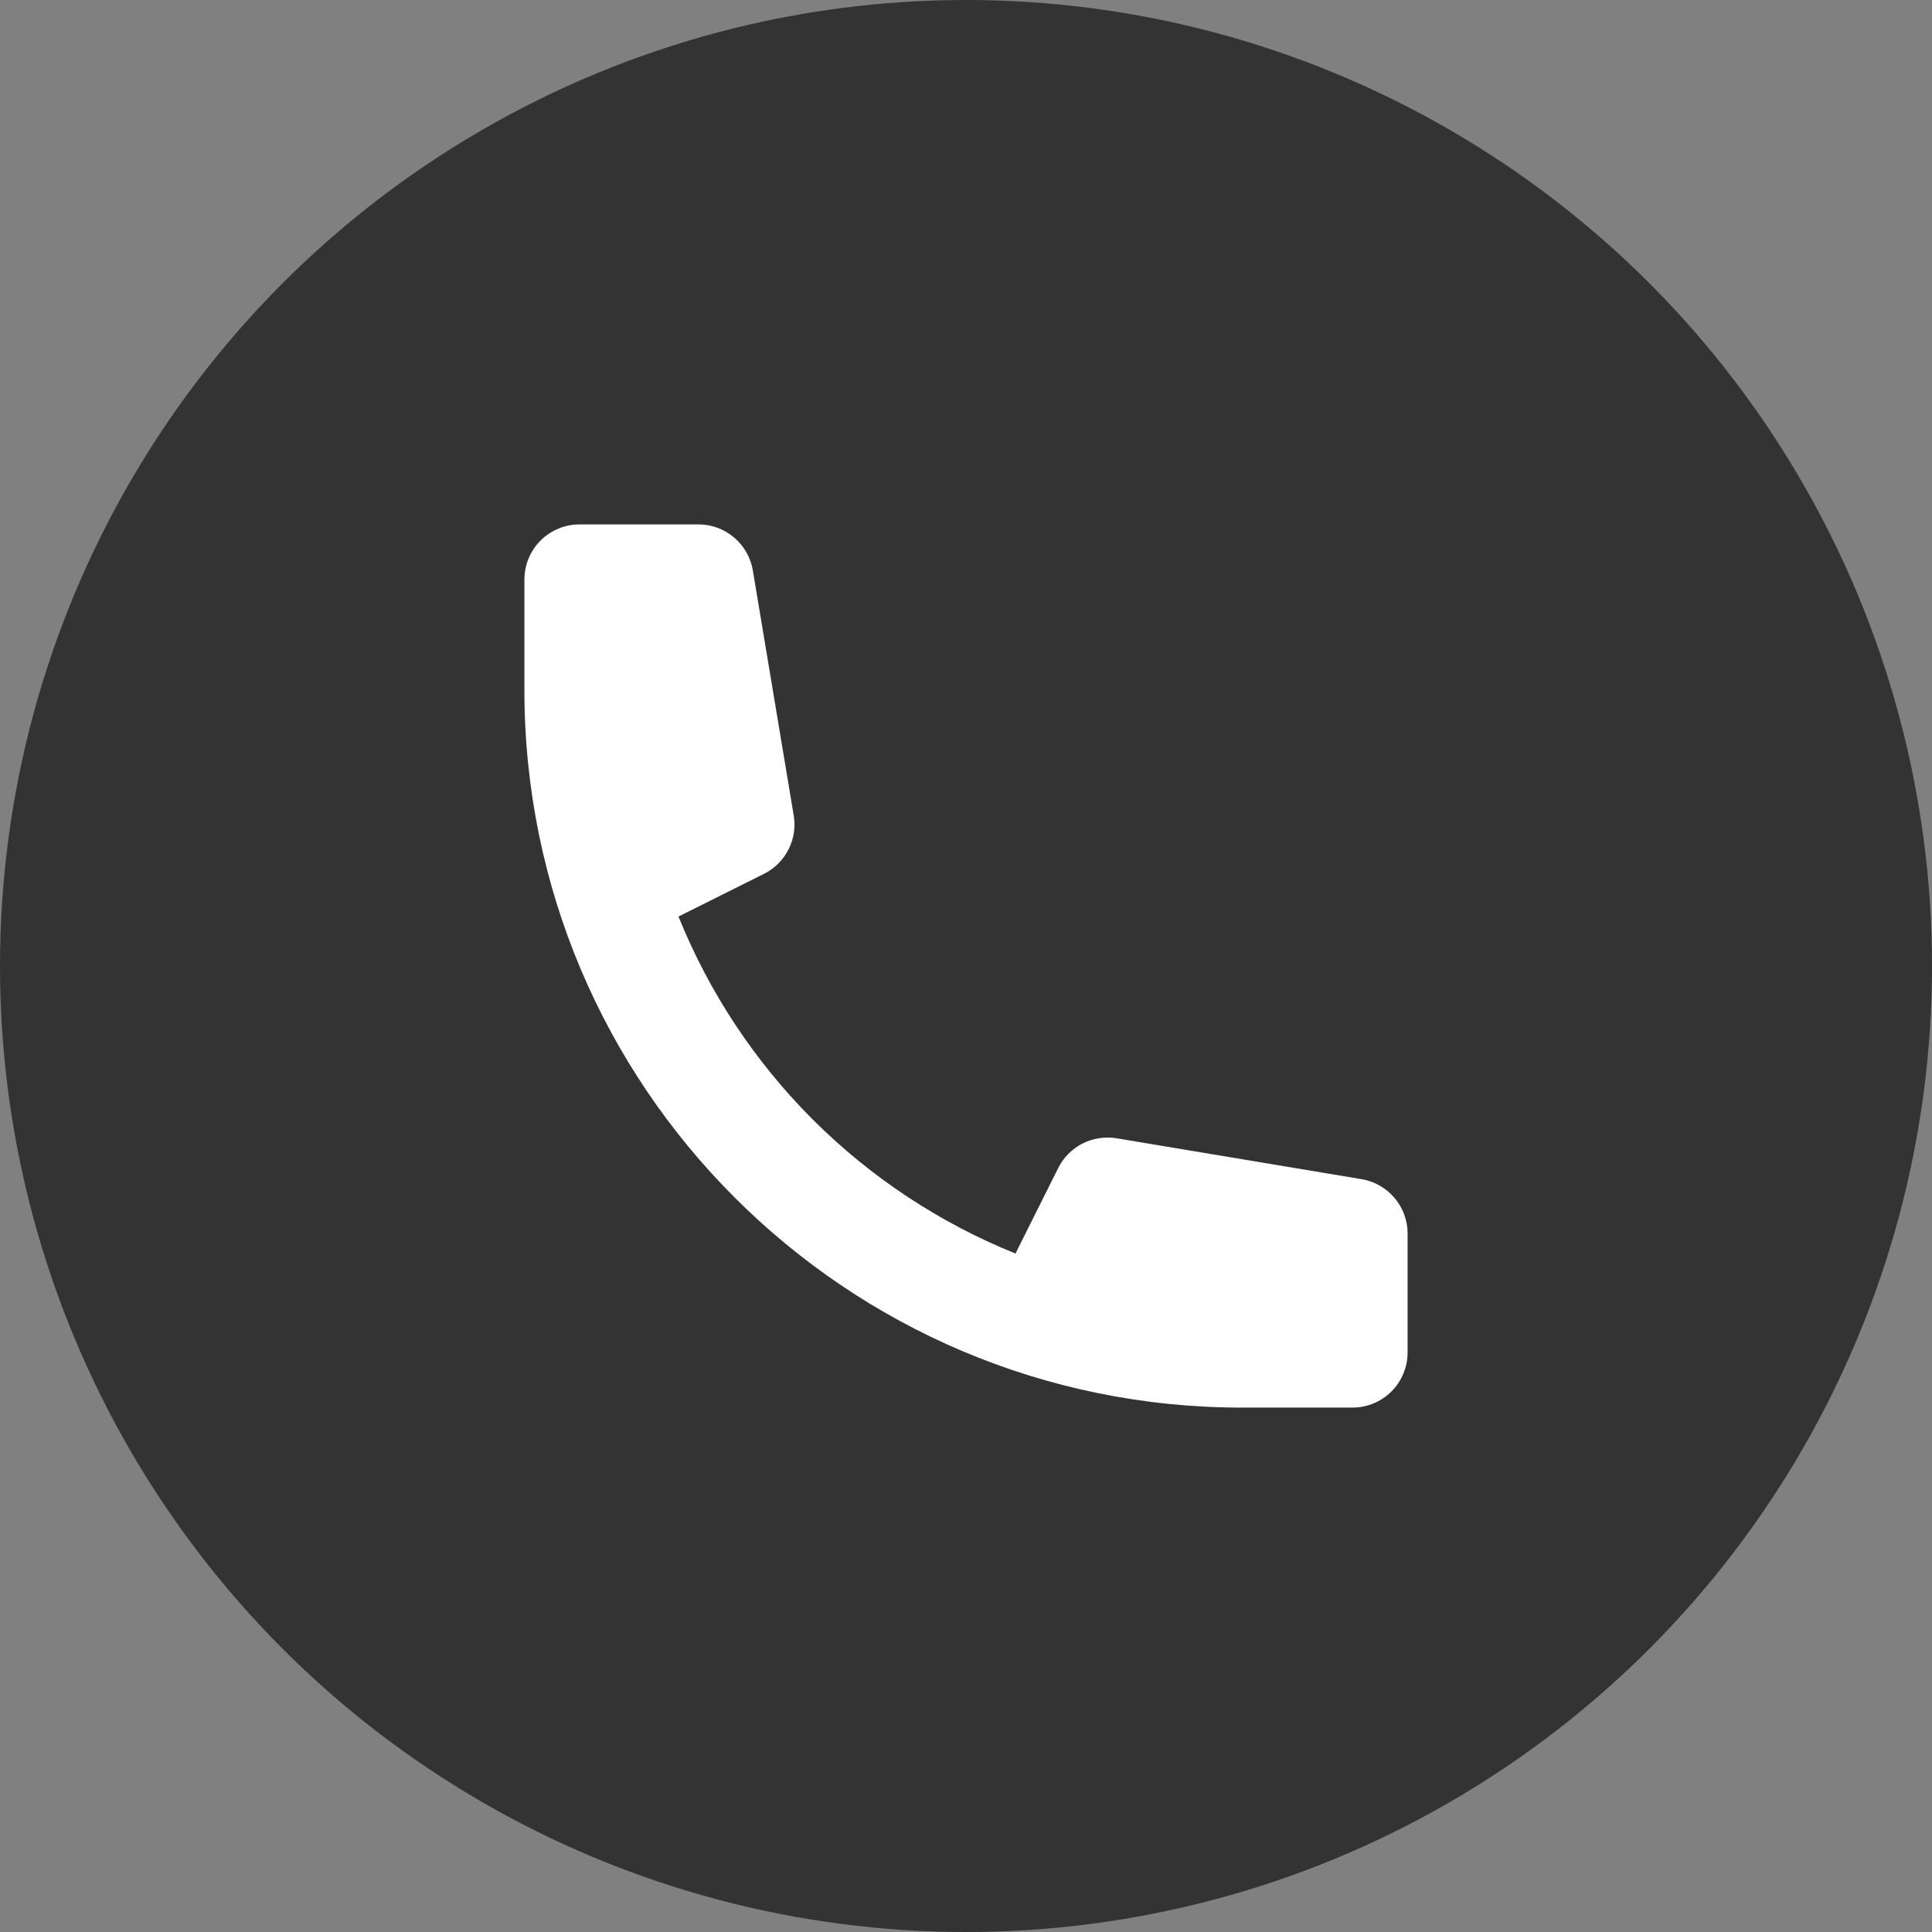 <?xml version="1.0" encoding="UTF-8"?> <svg xmlns="http://www.w3.org/2000/svg" width="28" height="28" viewBox="0 0 28 28" fill="none"><rect x="0" y="0" width="28" height="28" fill="#808080" stroke="none"/><circle cx="14" cy="14" r="14" fill="#333333"></circle><path d="M7.6 8.4C7.6 8.188 7.684 7.984 7.834 7.834C7.984 7.684 8.188 7.6 8.4 7.6H10.123C10.312 7.6 10.495 7.667 10.639 7.79C10.784 7.912 10.88 8.082 10.911 8.269L11.503 11.817C11.532 11.986 11.505 12.159 11.427 12.312C11.349 12.465 11.225 12.588 11.071 12.665L9.833 13.283C10.277 14.384 10.938 15.383 11.777 16.223C12.617 17.062 13.616 17.723 14.717 18.167L15.336 16.929C15.412 16.776 15.536 16.651 15.688 16.573C15.841 16.496 16.014 16.469 16.183 16.497L19.731 17.089C19.918 17.12 20.088 17.216 20.21 17.361C20.333 17.505 20.4 17.688 20.4 17.878V19.6C20.4 19.812 20.316 20.016 20.166 20.166C20.016 20.316 19.812 20.4 19.6 20.4H18C12.256 20.4 7.6 15.744 7.6 10V8.4Z" fill="white"></path></svg> 